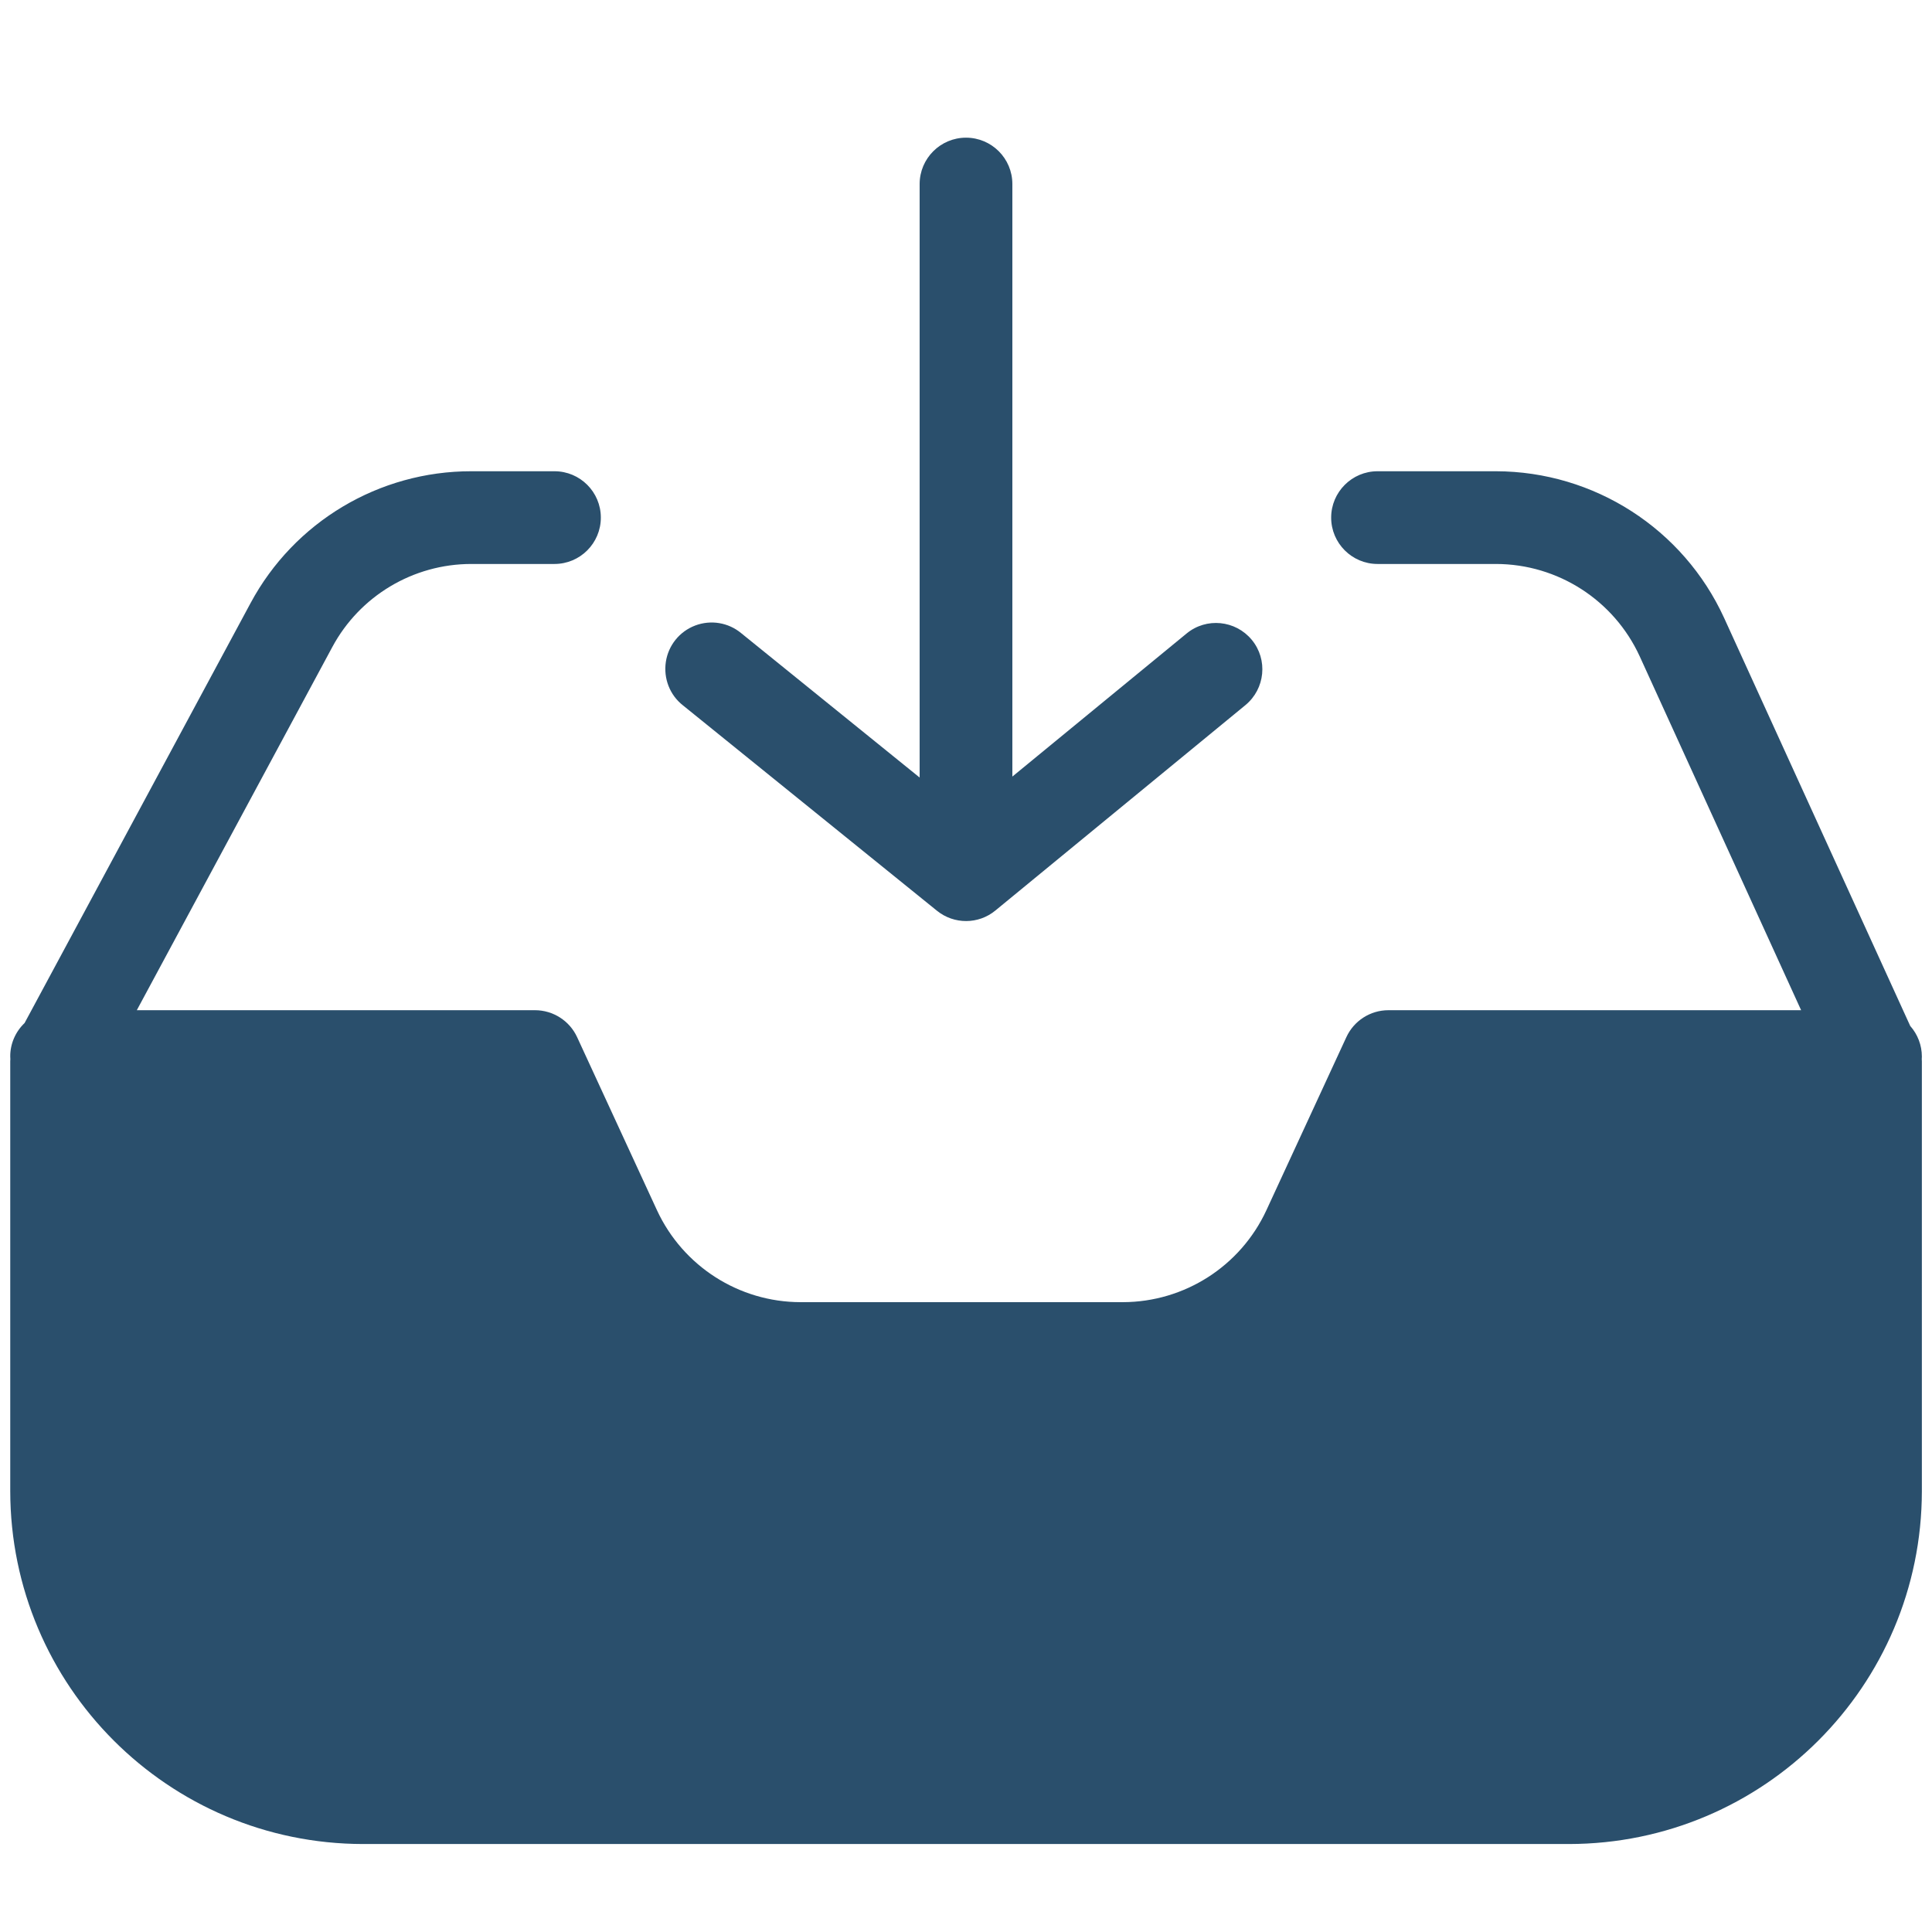 <?xml version="1.0" encoding="utf-8"?>
<!-- Generator: Adobe Illustrator 25.0.0, SVG Export Plug-In . SVG Version: 6.00 Build 0)  -->
<svg class='st0' version="1.1" id="Слой_1" xmlns="http://www.w3.org/2000/svg" xmlns:xlink="http://www.w3.org/1999/xlink" x="0px" y="0px"
	 viewBox="0 0 1792 1792" style="enable-background:new 0 0 1792 1792;" xml:space="preserve">
	 <style type="text/css">.st0{fill:#2a4f6c;}</style>
<path d="M1771.8,951.6l-172.6-378.4c-37.9-82.8-120.6-135.9-211.6-136.1h-109.9c-23.7,0-43,19.3-43,43s19.3,43,43,43h109.9
	c57.4,0.1,109.4,33.6,133.3,85.7L1670.6,937h-382.8c-16.8,0-32,9.8-39,25l-74.2,160.6c-24,51.8-75.9,85.1-133.1,85.2h-299
	c-57.1-0.1-109-33.3-133.1-85.2L535.3,962c-7-15.2-22.3-25-39.1-25H126.9l181.3-336.8c25.5-47.5,75.1-77.1,129-77.1h77.1
	c23.8,0,43-19.3,43-43c0-23.8-19.3-43-43-43h-77.1c-85.6-0.1-164.3,46.9-204.8,122.3L22.8,948.9C14.3,957,9.4,968.3,9.5,980
	c0,0.8,0,1.5,0.1,2.3c-0.1,0.7-0.1,1.5-0.1,2.2V1383c0.2,180.7,146.6,327.2,327.3,327.4h1118.4c180.7-0.2,327.2-146.6,327.4-327.3
	V984.5c0-0.7,0-1.5-0.1-2.2c0-0.7,0.1-1.5,0.1-2.3C1782.6,969.5,1778.7,959.4,1771.8,951.6z"/>
<path d="M633.4,654.2L869,844.7c15.9,12.9,38.6,12.8,54.3-0.2L1155.2,654c18.3-15.1,21-42.2,5.9-60.5c-15.1-18.3-42.2-21-60.5-5.9
	L939,720.3V170.7c0-23.8-19.3-43-43-43s-43,19.3-43,43v550.5L687.5,587.3c-11.9-9.9-28.2-12.6-42.7-7.1s-24.9,18.4-27.2,33.7
	S621.2,644.6,633.4,654.2z"/>
</svg>
